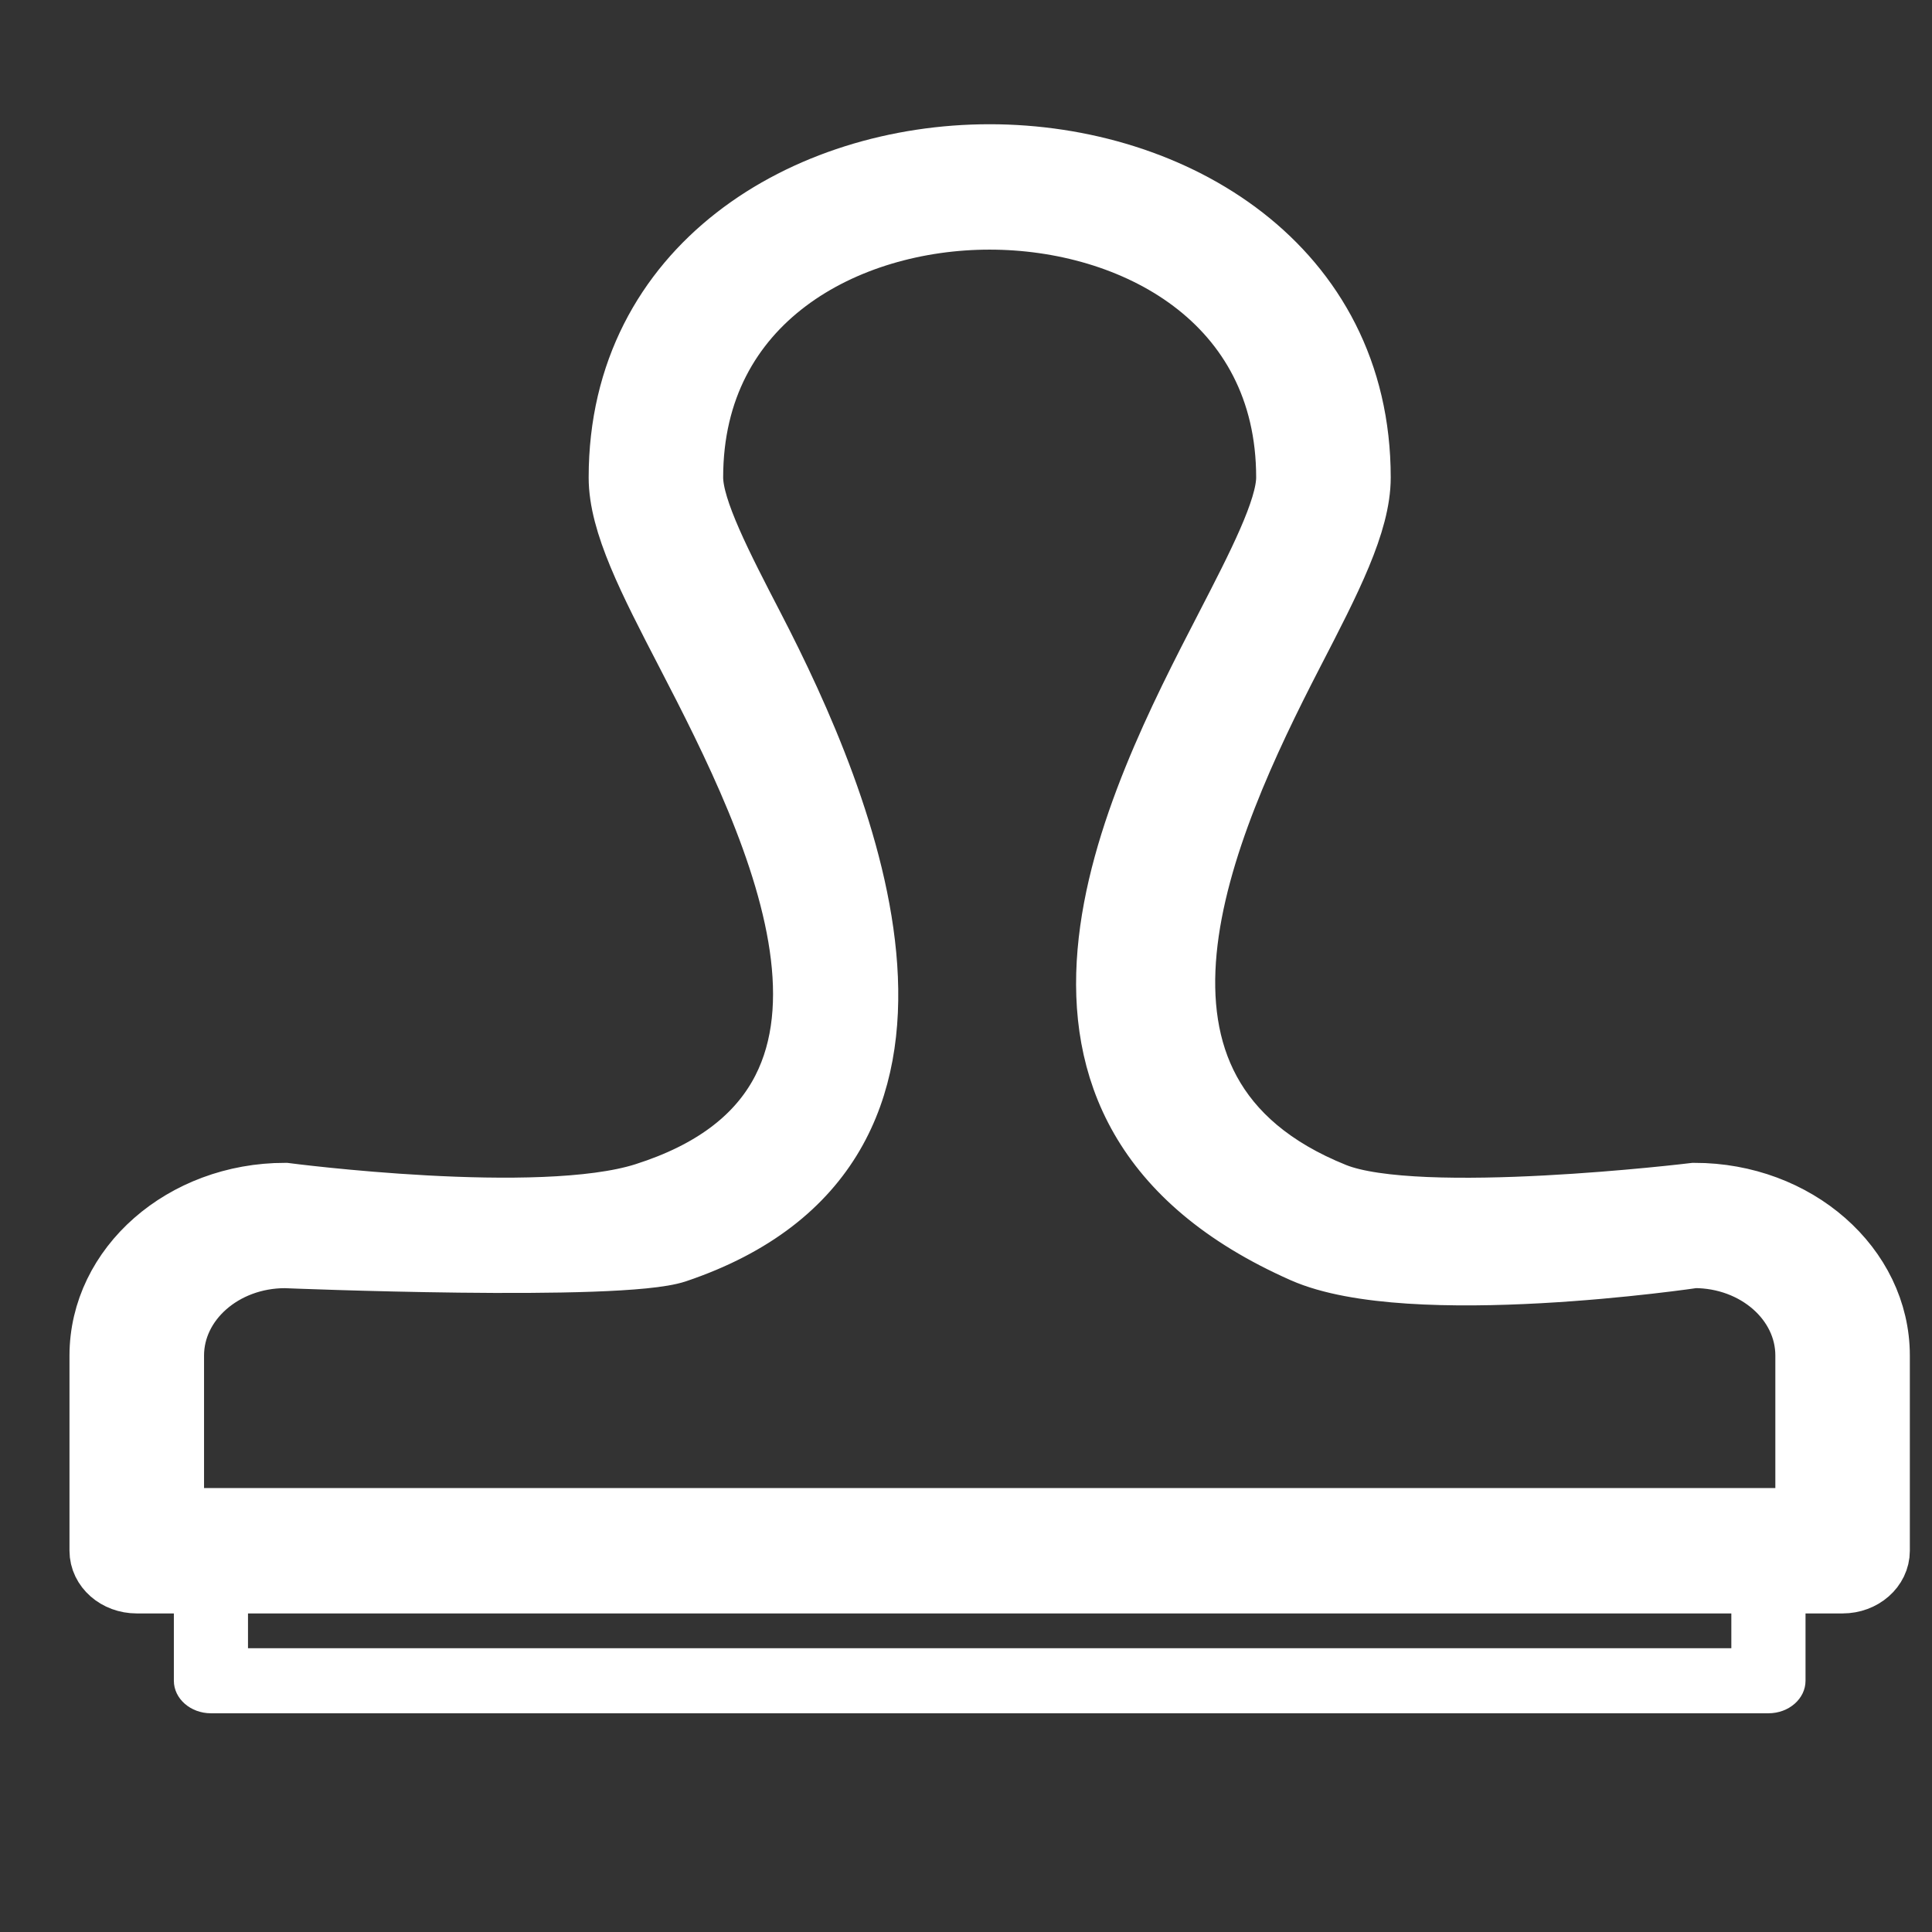 <?xml version="1.0" encoding="utf-8"?>
<!-- Generator: Adobe Illustrator 16.0.0, SVG Export Plug-In . SVG Version: 6.00 Build 0)  -->
<!DOCTYPE svg PUBLIC "-//W3C//DTD SVG 1.1//EN" "http://www.w3.org/Graphics/SVG/1.1/DTD/svg11.dtd">
<svg version="1.1" id="Layer_1" xmlns="http://www.w3.org/2000/svg" xmlns:xlink="http://www.w3.org/1999/xlink" x="0px" y="0px"
	 width="32.003px" height="32.003px" viewBox="7.999 7.999 32.003 32.003" enable-background="new 7.999 7.999 32.003 32.003"
	 xml:space="preserve">
<rect x="7.999" y="7.999" width="32.003" height="32.003" fill="#333333" stroke="none"/>
<g>
	<path fill="#FFFFFF" d="M37.293,36.379h-25.8c-0.338,0-0.614-0.242-0.614-0.539v-2.154c0-0.297,0.275-0.537,0.614-0.537
		c0.339,0,0.614,0.24,0.614,0.537v1.615h24.571v-1.615c0-0.297,0.275-0.537,0.615-0.537c0.339,0,0.614,0.24,0.614,0.537v2.154
		C37.907,36.137,37.632,36.379,37.293,36.379z"/>
</g>
<g>
	<path fill="#FFFFFF" stroke="#FFFFFF" stroke-miterlimit="10" d="M38.521,34.225H10.264c-0.339,0-0.614-0.24-0.614-0.539v-3.232
		c0-1.484,1.378-2.693,3.072-2.693c0,0,4.215,0.553,5.953,0c4.49-1.428,2.188-6.05,0.692-8.935
		c-0.625-1.206-1.117-2.157-1.117-2.917c0-3.513,3.088-5.352,6.141-5.352c3.054,0,6.145,1.839,6.145,5.352
		c0,0.757-0.491,1.707-1.113,2.91c-1.492,2.89-3.454,7.276,0.688,8.942c1.382,0.556,5.955,0,5.955,0
		c1.691,0,3.069,1.209,3.069,2.693v3.232C39.135,33.984,38.86,34.225,38.521,34.225z M10.879,33.148h27.028v-2.695
		c0-0.893-0.826-1.617-1.842-1.617c0,0-4.703,0.7-6.484-0.088c-5.4-2.39-2.799-7.429-1.276-10.375
		c0.515-0.998,1.002-1.941,1.002-2.465c0-2.937-2.548-4.274-4.916-4.274c-2.366,0-4.913,1.337-4.913,4.274
		c0,0.527,0.49,1.471,1.008,2.471c1.525,2.942,3.906,8.622-1.282,10.37c-0.939,0.316-6.482,0.088-6.482,0.088
		c-1.017,0-1.843,0.725-1.843,1.617V33.148z"/>
</g>
</svg>
